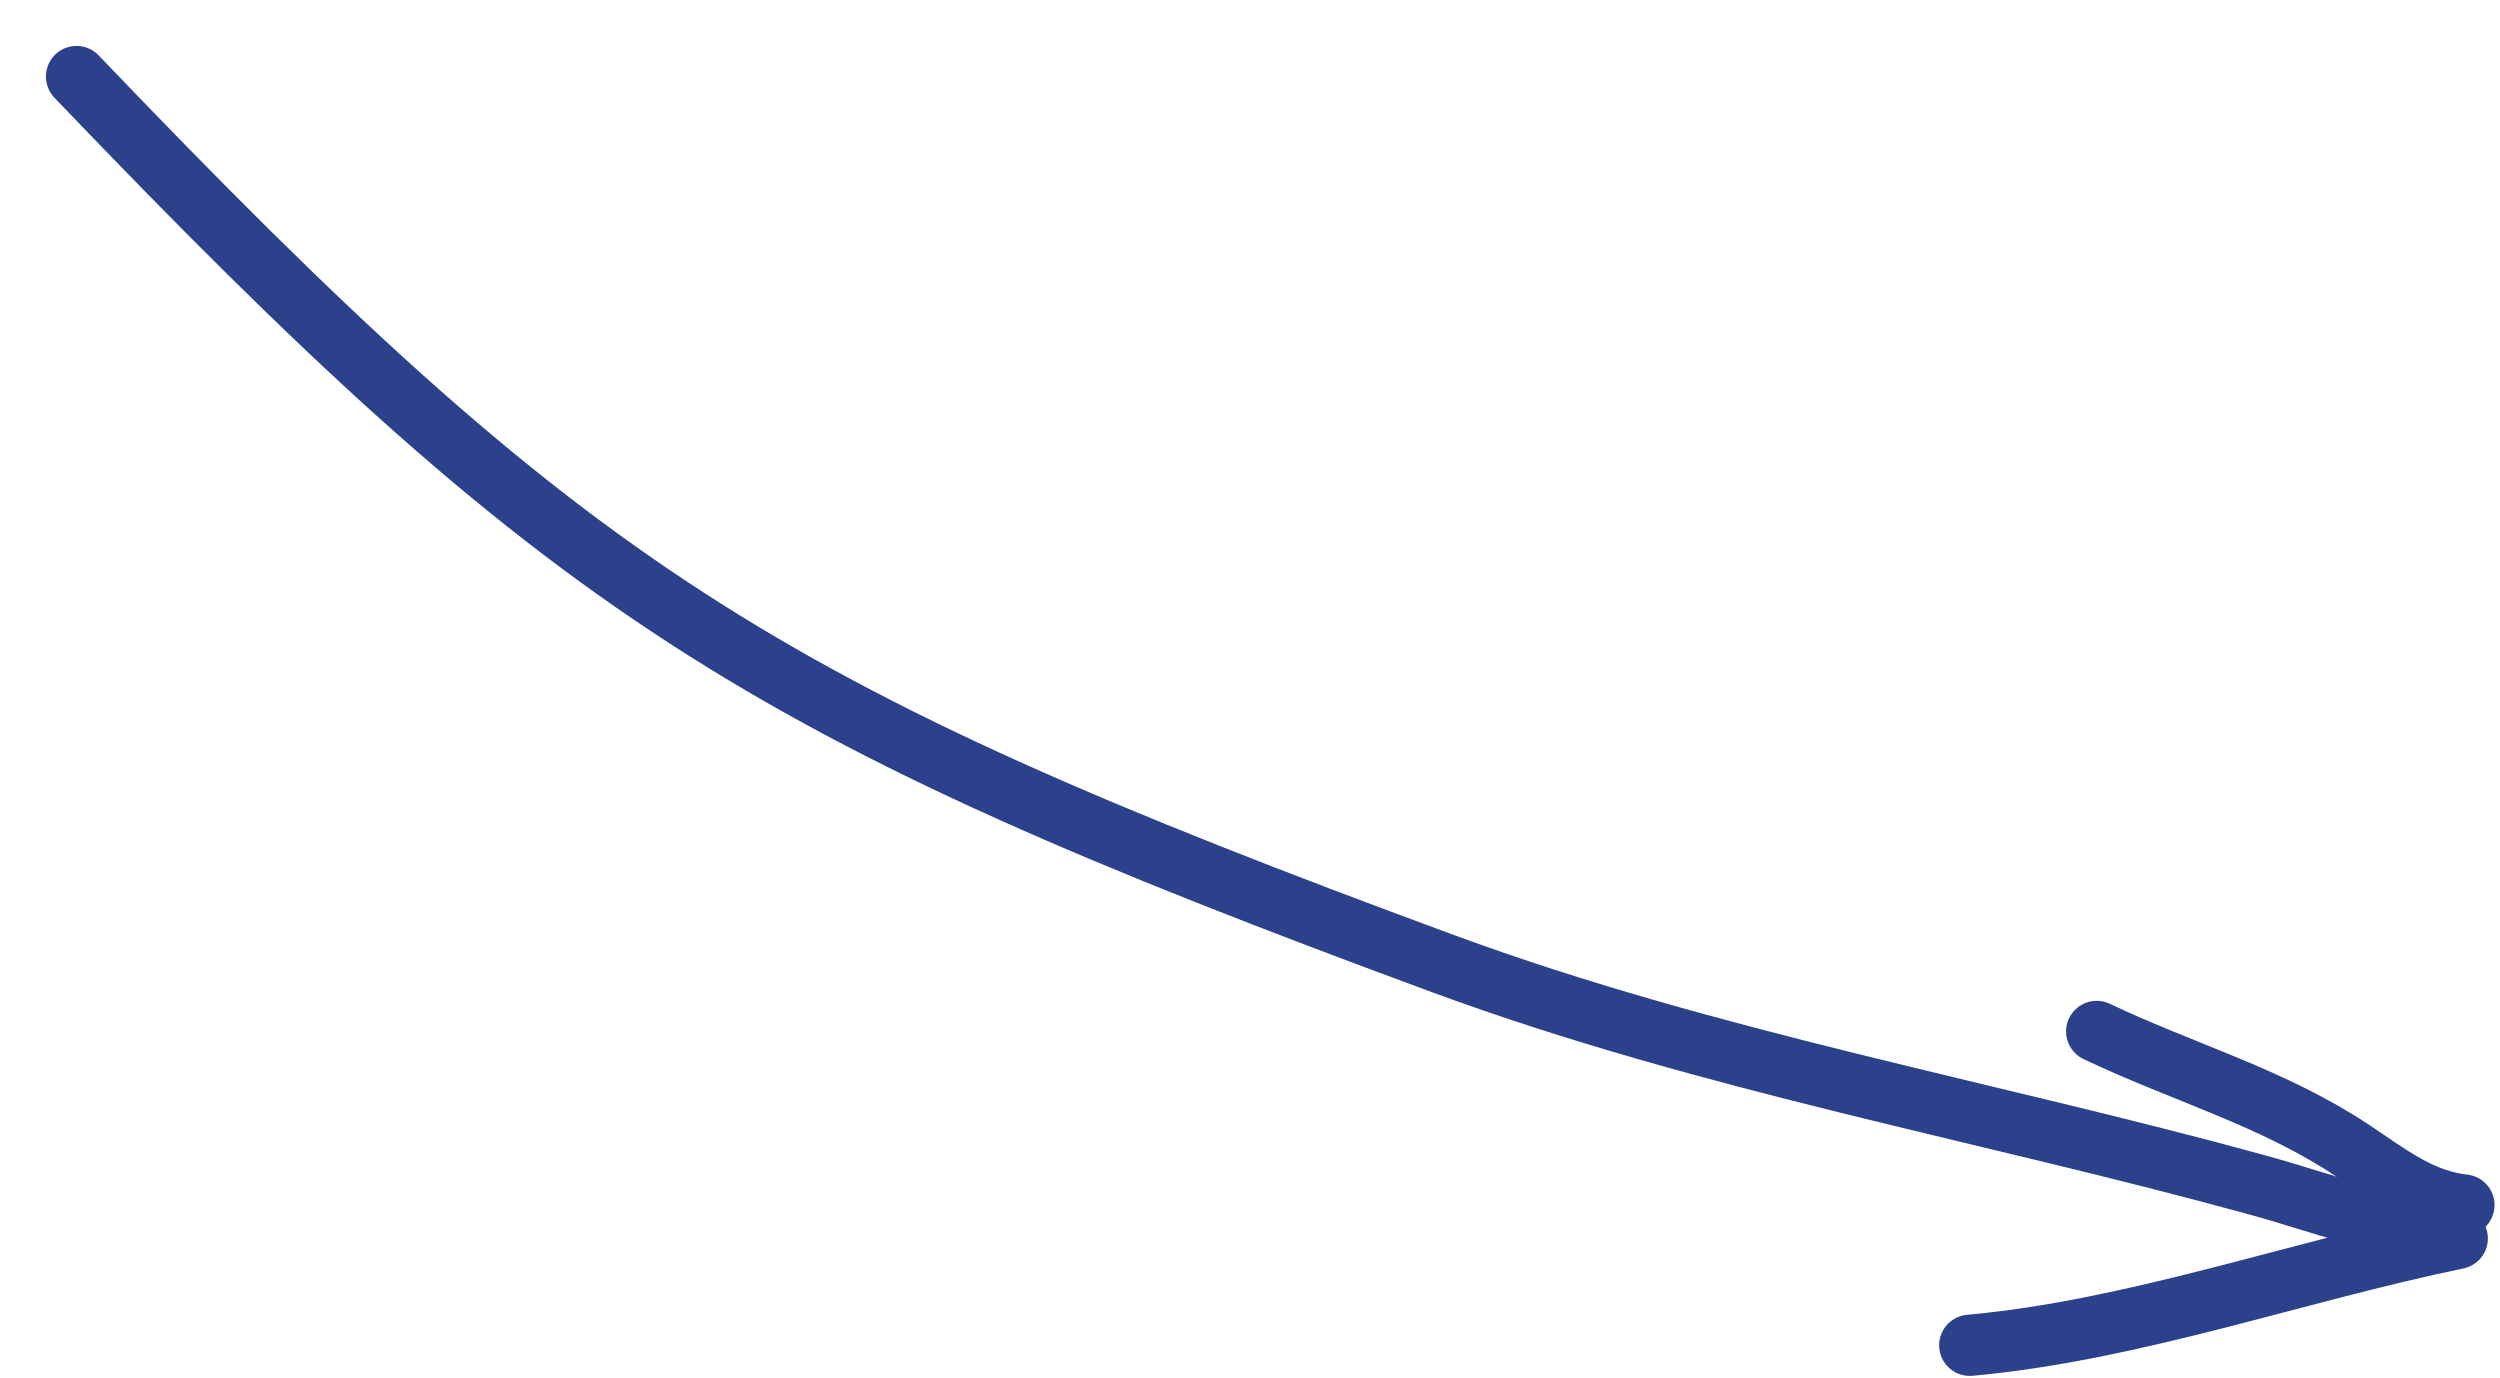<?xml version="1.0" encoding="UTF-8"?> <svg xmlns="http://www.w3.org/2000/svg" width="49" height="27" viewBox="0 0 49 27" fill="none"> <path d="M1.5 1.5C11.145 11.584 14.831 13.931 28.291 18.89C33.521 20.816 38.917 21.76 44.259 23.229C45.584 23.593 46.537 24.021 47.915 24.021" stroke="#2B418C" stroke-width="1.2" stroke-linecap="round"></path> <path d="M41.095 20.216C42.803 21.029 44.545 21.508 46.119 22.558C46.822 23.026 47.446 23.525 48.293 23.619" stroke="#2B418C" stroke-width="1.2" stroke-linecap="round"></path> <path d="M48.162 24.274C44.996 24.927 41.821 26.076 38.607 26.368" stroke="#2B418C" stroke-width="1.2" stroke-linecap="round"></path> </svg> 